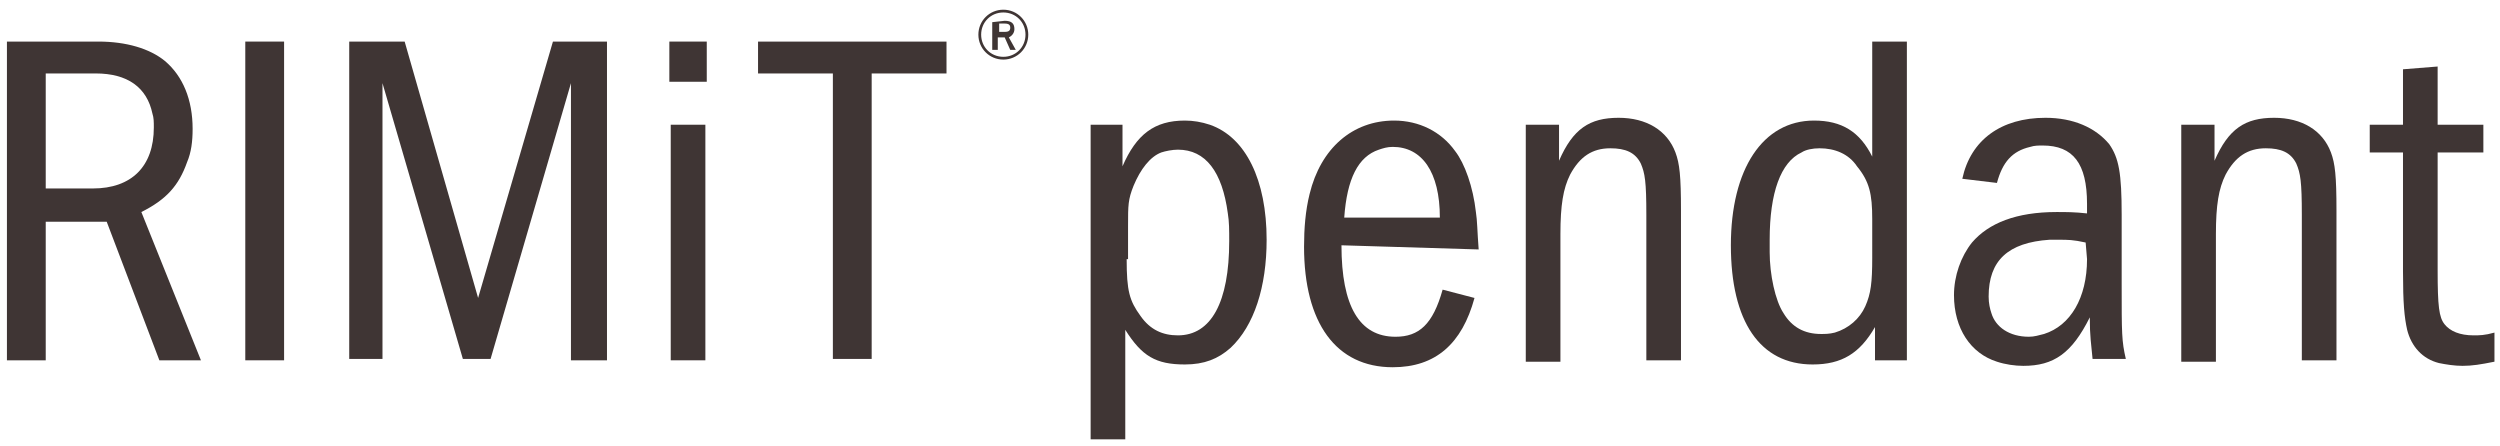 <?xml version="1.0" encoding="utf-8"?>
<!-- Generator: Adobe Illustrator 28.1.0, SVG Export Plug-In . SVG Version: 6.00 Build 0)  -->
<svg version="1.1" id="レイヤー_1" xmlns="http://www.w3.org/2000/svg" xmlns:xlink="http://www.w3.org/1999/xlink" x="0px"
	 y="0px" viewBox="0 0 180.4 32.2" style="enable-background:new 0 0 180.4 32.2;" xml:space="preserve">
<style type="text/css">
	.st0{fill:#3F3534;}
</style>
<path class="st0" d="M7.1,3c2,0,3.7,0.5,4.8,1.4c1.3,1.1,2,2.8,2,4.9c0,0.9-0.1,1.7-0.4,2.4c-0.6,1.7-1.5,2.7-3.3,3.6l4.3,10.7h-3
	l-3.8-10H3.3v10H0.5V3H7.1z M3.3,13.6h3.4c2.8,0,4.4-1.6,4.4-4.4c0-0.4,0-0.7-0.1-1c-0.4-1.9-1.8-2.9-4.1-2.9H3.3V13.6z"/>
<path class="st0" d="M20.5,3v23h-2.8V3H20.5z"/>
<path class="st0" d="M29.2,3l5.3,18.5L39.9,3h3.9v23h-2.6V6l-5.8,19.9h-2L27.6,6v19.9h-2.4V3H29.2z"/>
<path class="st0" d="M48.3,5.9V3H51v2.9H48.3z M50.9,9v17h-2.5V9L50.9,9L50.9,9z"/>
<path class="st0" d="M68.3,3v2.3h-5.4v20.6h-2.8V5.3h-5.4V3H68.3z"/>
<path class="st0" d="M74.2,2.5c0,1-0.8,1.8-1.8,1.8c-1,0-1.8-0.8-1.8-1.8s0.8-1.8,1.8-1.8C73.4,0.7,74.2,1.5,74.2,2.5z M70.8,2.5
	c0,0.9,0.7,1.6,1.6,1.6c0.9,0,1.6-0.7,1.6-1.6s-0.7-1.6-1.6-1.6C71.5,0.9,70.8,1.6,70.8,2.5z M72.5,1.5c0.5,0,0.7,0.2,0.7,0.6
	c0,0.3-0.2,0.5-0.4,0.6l0.5,0.9h-0.4l-0.4-0.9c0,0-0.1,0-0.1,0H72v0.9h-0.4v-2L72.5,1.5L72.5,1.5z M72.1,2.3h0.4
	c0.3,0,0.4-0.1,0.4-0.3c0-0.2-0.1-0.3-0.4-0.3h-0.4V2.3z"/>
<path class="st0" d="M81,9v3c1-2.3,2.3-3.3,4.5-3.3c0.6,0,1.2,0.1,1.8,0.3c2.6,0.9,4.1,4,4.1,8.3c0,3.4-0.9,6.2-2.6,7.8
	c-0.9,0.8-1.9,1.2-3.3,1.2c-2.1,0-3.1-0.6-4.3-2.5v7.9h-2.5V9H81L81,9z M81.3,18.7c0,2.3,0.2,3,1,4.1c0.7,1,1.6,1.4,2.7,1.4
	c2.4,0,3.7-2.4,3.7-6.8c0-0.8,0-1.4-0.1-2c-0.4-3-1.6-4.6-3.6-4.6c-0.4,0-0.9,0.1-1.2,0.2c-0.8,0.3-1.5,1.2-2,2.4
	c-0.4,1-0.4,1.4-0.4,2.9V18.7L81.3,18.7z"/>
<path class="st0" d="M96.8,17.7c0,4.4,1.3,6.6,3.9,6.6c1.7,0,2.7-0.9,3.4-3.4l2.3,0.6c-0.9,3.3-2.8,5-5.9,5c-4.1,0-6.4-3.2-6.4-8.7
	c0-1.3,0.1-2.6,0.4-3.8c0.8-3.3,3.1-5.3,6.1-5.3c1.8,0,3.4,0.8,4.4,2.2c0.7,0.9,1.3,2.6,1.5,4.4c0.1,0.6,0.1,1.4,0.2,2.7L96.8,17.7
	L96.8,17.7z M103.9,15.7c0-3.3-1.3-5.1-3.4-5.1c-0.4,0-0.7,0.1-1,0.2c-1.5,0.5-2.3,2.1-2.5,4.9H103.9z"/>
<path class="st0" d="M112.5,9v2.6c1-2.3,2.2-3.1,4.3-3.1c2,0,3.5,0.9,4.1,2.5c0.3,0.8,0.4,1.7,0.4,4.2v10.8h-2.5V15.5
	c0-2.4-0.1-3-0.4-3.7c-0.4-0.8-1.1-1.1-2.2-1.1c-1.3,0-2.2,0.6-2.9,1.9c-0.5,1-0.7,2.2-0.7,4.3v9.2h-2.5V9H112.5L112.5,9z"/>
<path class="st0" d="M137.6,3v23h-2.3v-2.4c-1.1,1.9-2.4,2.7-4.5,2.7c-3.8,0-5.9-3.1-5.9-8.6s2.3-9,6-9c2,0,3.3,0.8,4.2,2.6V3H137.6
	L137.6,3z M135.1,15.8c0-1.8-0.2-2.7-1.1-3.8c-0.6-0.9-1.6-1.3-2.7-1.3c-0.5,0-1,0.1-1.3,0.3c-1.5,0.7-2.3,2.9-2.3,6.3l0,0.9
	c0,1.6,0.4,3.5,1,4.4c0.6,1,1.5,1.5,2.7,1.5c0.3,0,0.6,0,1-0.1c1-0.3,1.8-1,2.2-1.9c0.4-0.9,0.5-1.7,0.5-3.5V15.8z"/>
<path class="st0" d="M141.6,12.9c0.6-2.8,2.8-4.4,6-4.4c2,0,3.6,0.7,4.6,1.9c0.7,1,0.9,2.1,0.9,5.1v5c0,3.6,0,4.1,0.3,5.4h-2.4
	c-0.1-1.1-0.2-1.6-0.2-3c-1.3,2.6-2.6,3.5-4.8,3.5c-0.6,0-1.3-0.1-1.9-0.3c-1.9-0.6-3.1-2.4-3.1-4.8c0-1.4,0.5-2.8,1.3-3.8
	c1.2-1.4,3.2-2.2,6.1-2.2c0.7,0,1.3,0,2.2,0.1v-0.7c0-2.9-1-4.2-3.2-4.2c-0.3,0-0.6,0-0.9,0.1c-1.3,0.3-2,1.1-2.4,2.6L141.6,12.9
	L141.6,12.9z M150.5,17.5c-0.9-0.2-1.3-0.2-1.9-0.2c-0.2,0-0.4,0-0.7,0c-3,0.2-4.4,1.5-4.4,4.1c0,0.5,0.1,0.9,0.2,1.2
	c0.3,1,1.3,1.7,2.7,1.7c0.4,0,0.7-0.1,1.1-0.2c1.9-0.6,3.1-2.6,3.1-5.4L150.5,17.5L150.5,17.5z"/>
<path class="st0" d="M159.8,9v2.6c1-2.3,2.2-3.1,4.3-3.1c2,0,3.5,0.9,4.1,2.5c0.3,0.8,0.4,1.7,0.4,4.2v10.8h-2.5V15.5
	c0-2.4-0.1-3-0.4-3.7c-0.4-0.8-1.1-1.1-2.2-1.1c-1.3,0-2.2,0.6-2.9,1.9c-0.5,1-0.7,2.2-0.7,4.3v9.2h-2.5V9H159.8L159.8,9z"/>
<path class="st0" d="M175.9,4.8V9h3.3V11h-3.3v8.5c0,2.6,0.1,3.4,0.5,3.9c0.4,0.5,1.1,0.8,2.1,0.8c0.4,0,0.8,0,1.5-0.2v2.1
	c-1,0.2-1.6,0.3-2.3,0.3c-0.6,0-1.2-0.1-1.7-0.2c-1.2-0.3-2-1.2-2.3-2.4c-0.2-0.9-0.3-1.9-0.3-4.2V11H171V9h2.4V5L175.9,4.8
	L175.9,4.8z"/>
</svg>
